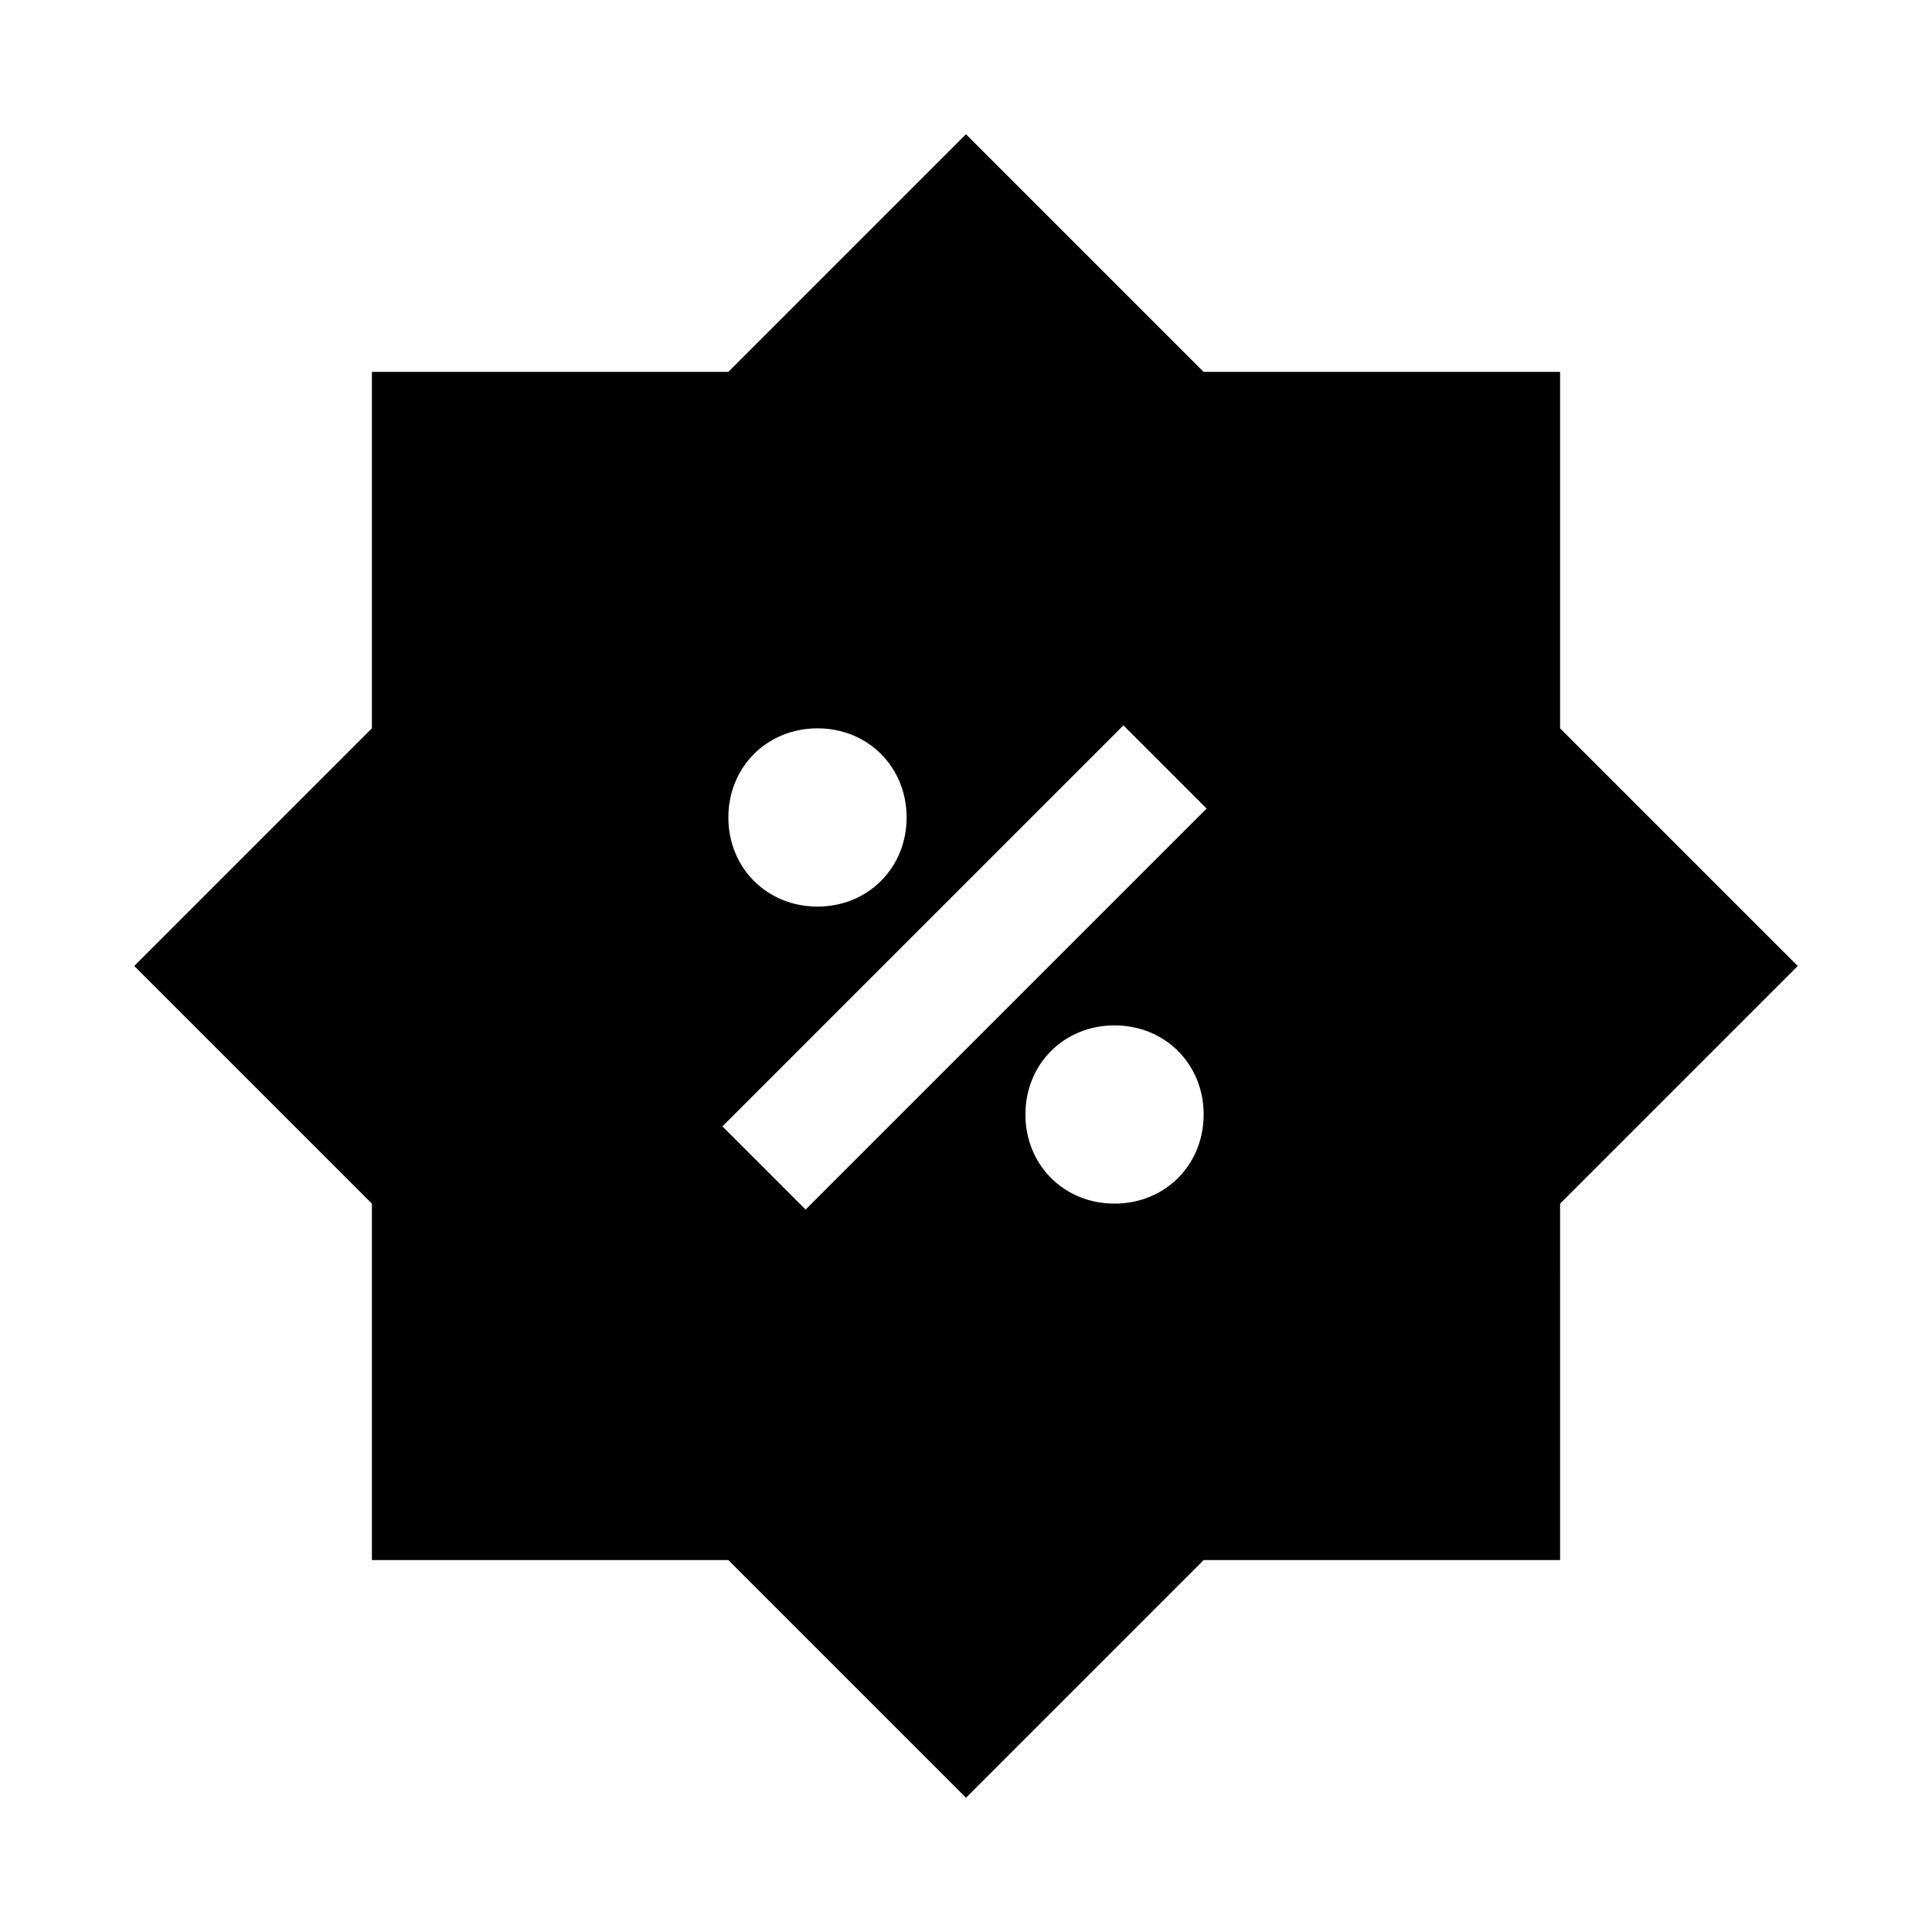 <?xml version="1.0" encoding="UTF-8"?>
<!-- Uploaded to: ICON Repo, www.iconrepo.com, Generator: ICON Repo Mixer Tools -->
<svg fill="#000000" width="800px" height="800px" version="1.1" viewBox="144 144 512 512" xmlns="http://www.w3.org/2000/svg">
 <path d="m557.44 337.02v-94.465h-94.461l-62.977-62.977-62.977 62.977h-94.465v94.465l-62.977 62.977 62.977 62.977v94.465h94.465l62.977 62.977 62.977-62.977h94.465l-0.004-94.465 62.977-62.977zm-196.8 0c13.383 0 23.617 10.234 23.617 23.617s-10.234 23.617-23.617 23.617c-13.383 0-23.617-10.234-23.617-23.617 0.004-13.383 10.238-23.617 23.617-23.617zm78.723 125.95c-13.383 0-23.617-10.234-23.617-23.617s10.234-23.617 23.617-23.617 23.617 10.234 23.617 23.617-10.234 23.617-23.617 23.617zm-81.871 1.574-22.043-22.043 106.27-106.27 22.043 22.043z"/>
</svg>